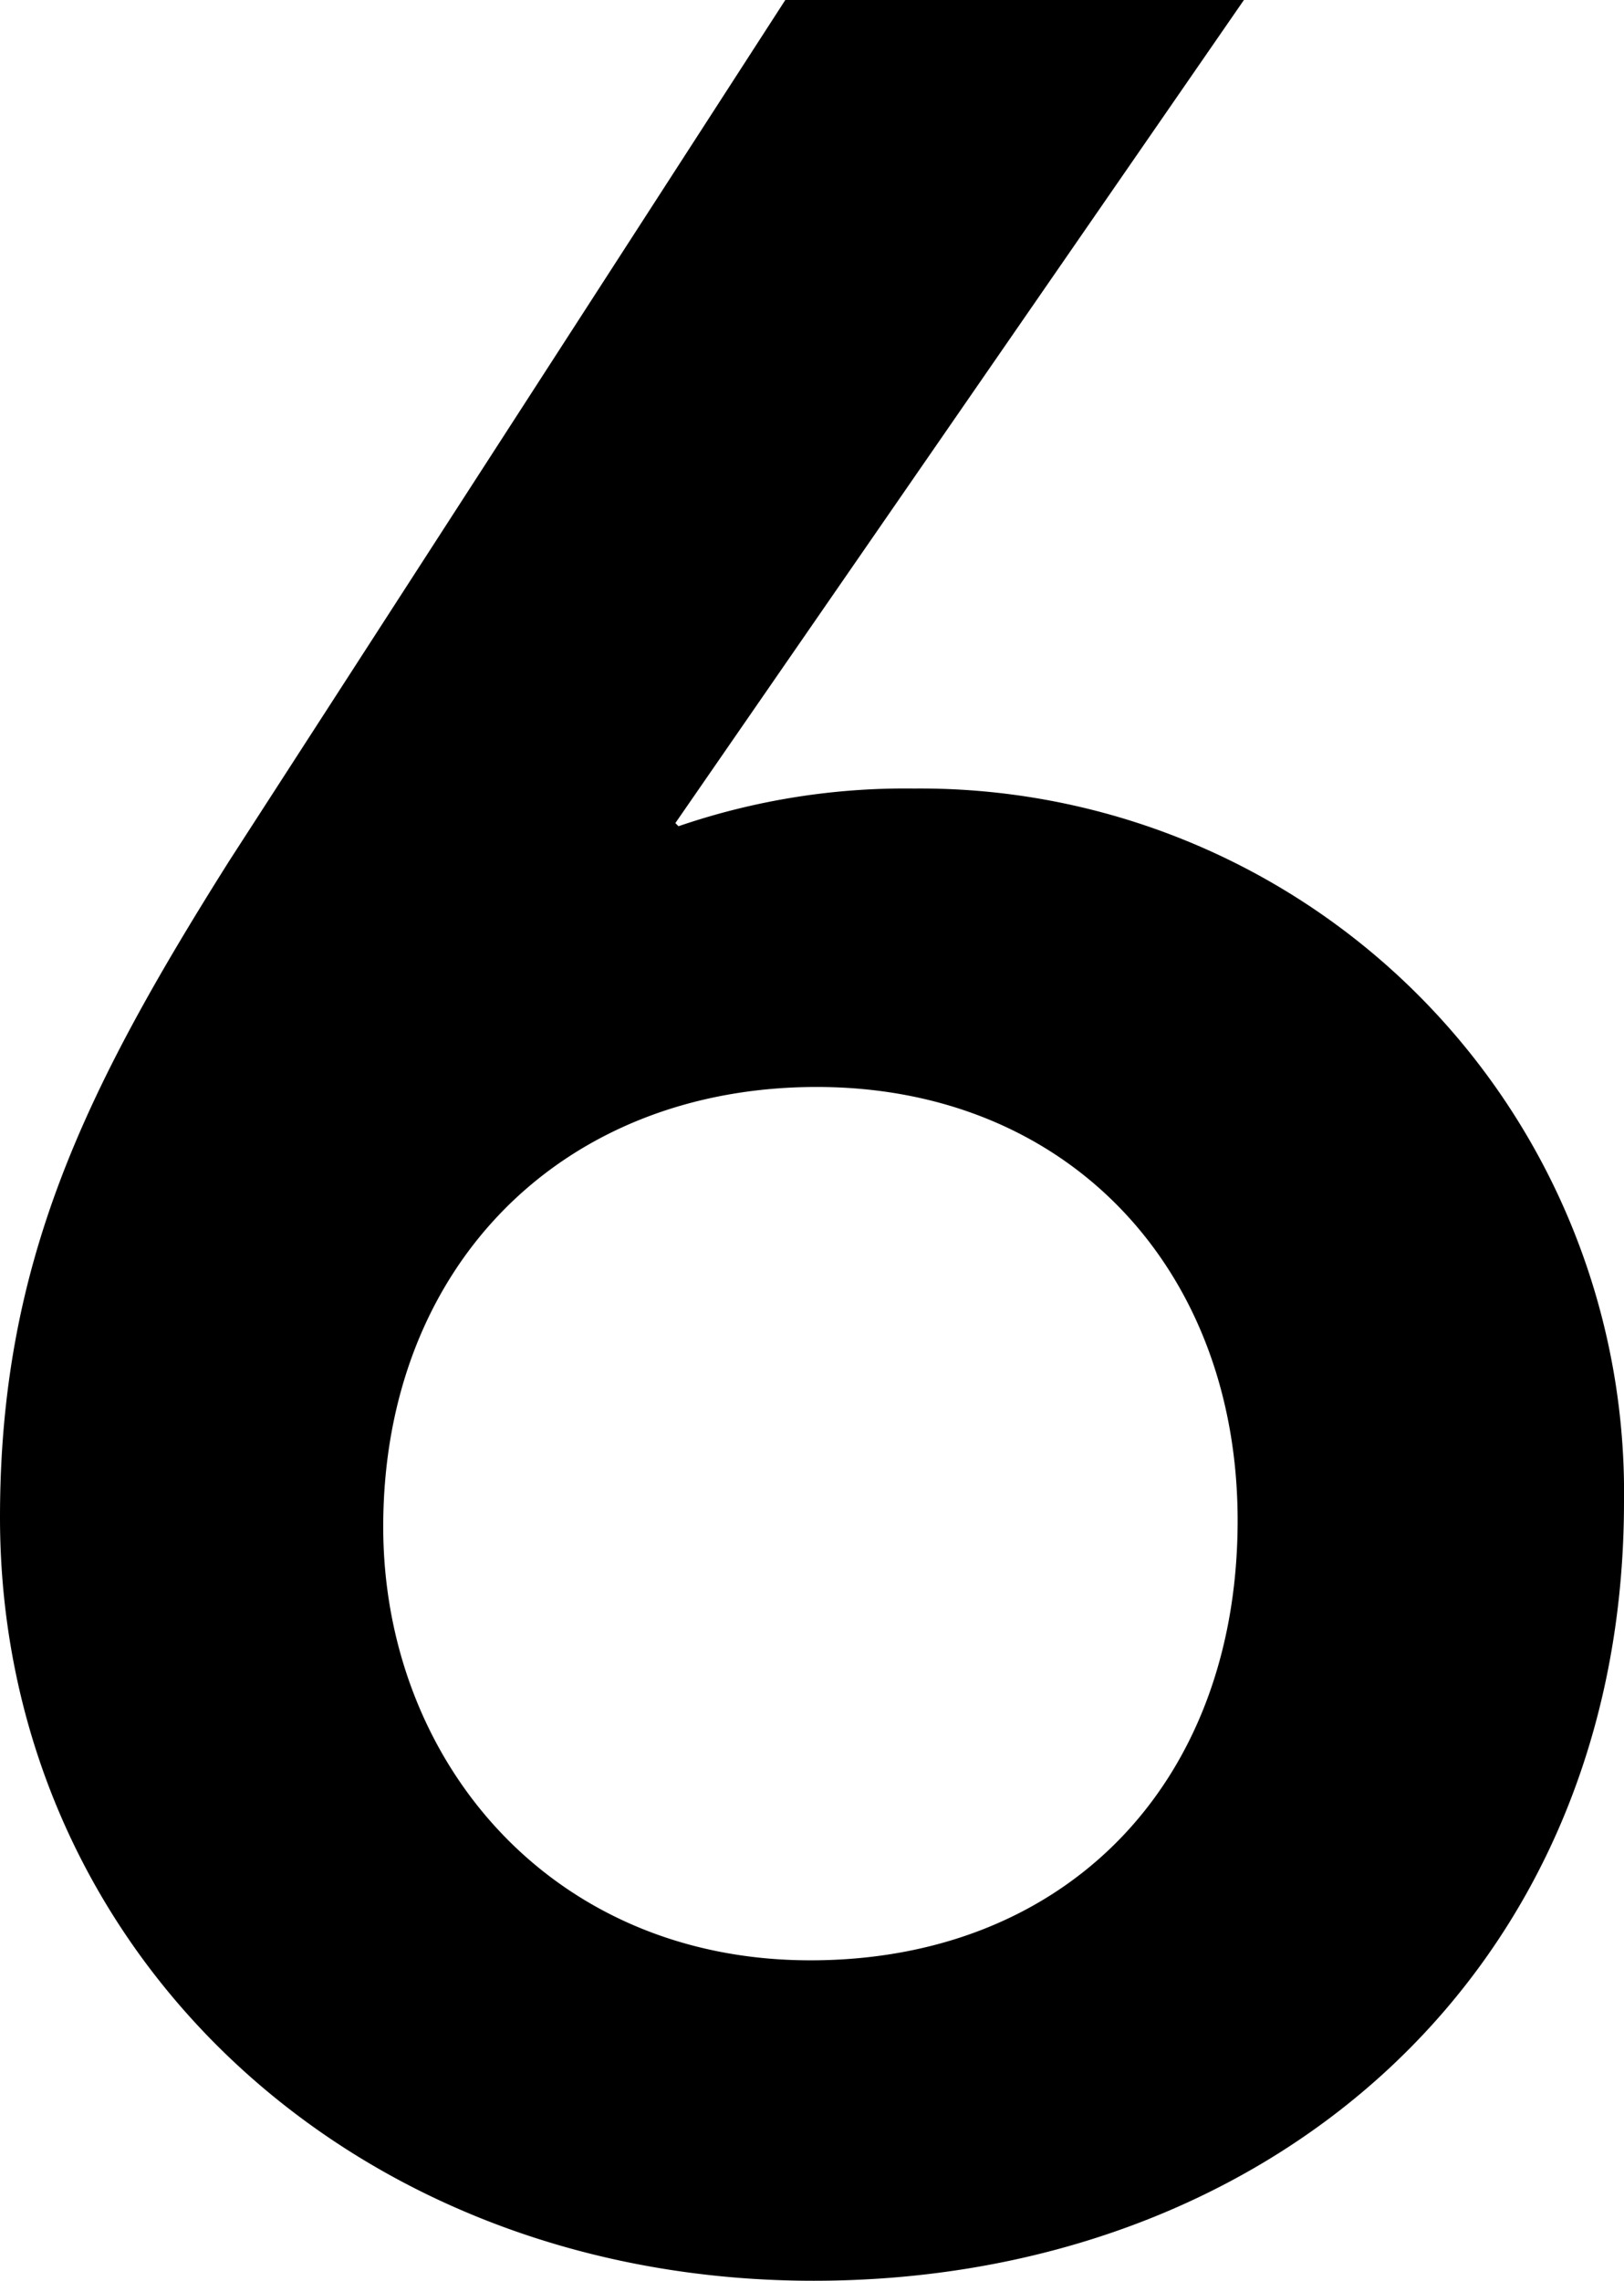 <svg xmlns="http://www.w3.org/2000/svg" width="72.38" height="101.64" viewBox="0 0 72.38 101.64"><path id="Path_287" data-name="Path 287" d="M-1.4-99.12-26.18-60.76C-32.62-50.54-36.4-42.84-36.4-31.5-36.4-12.32-20.86,2.52-.14,2.52c20.3,0,36.12-13.72,36.12-34.72A31.374,31.374,0,0,0,4.34-63.98,31.17,31.17,0,0,0-6.16-62.3l-.14-.14L19.04-99.12ZM-19.32-31.08c0-11.62,7.98-19.6,19.32-19.6,11.2,0,18.76,8.12,18.76,19.32,0,11.76-7.7,19.6-19.04,19.6C-11.9-11.76-19.32-20.72-19.32-31.08Z" transform="translate(36.4 99.12)"></path></svg>